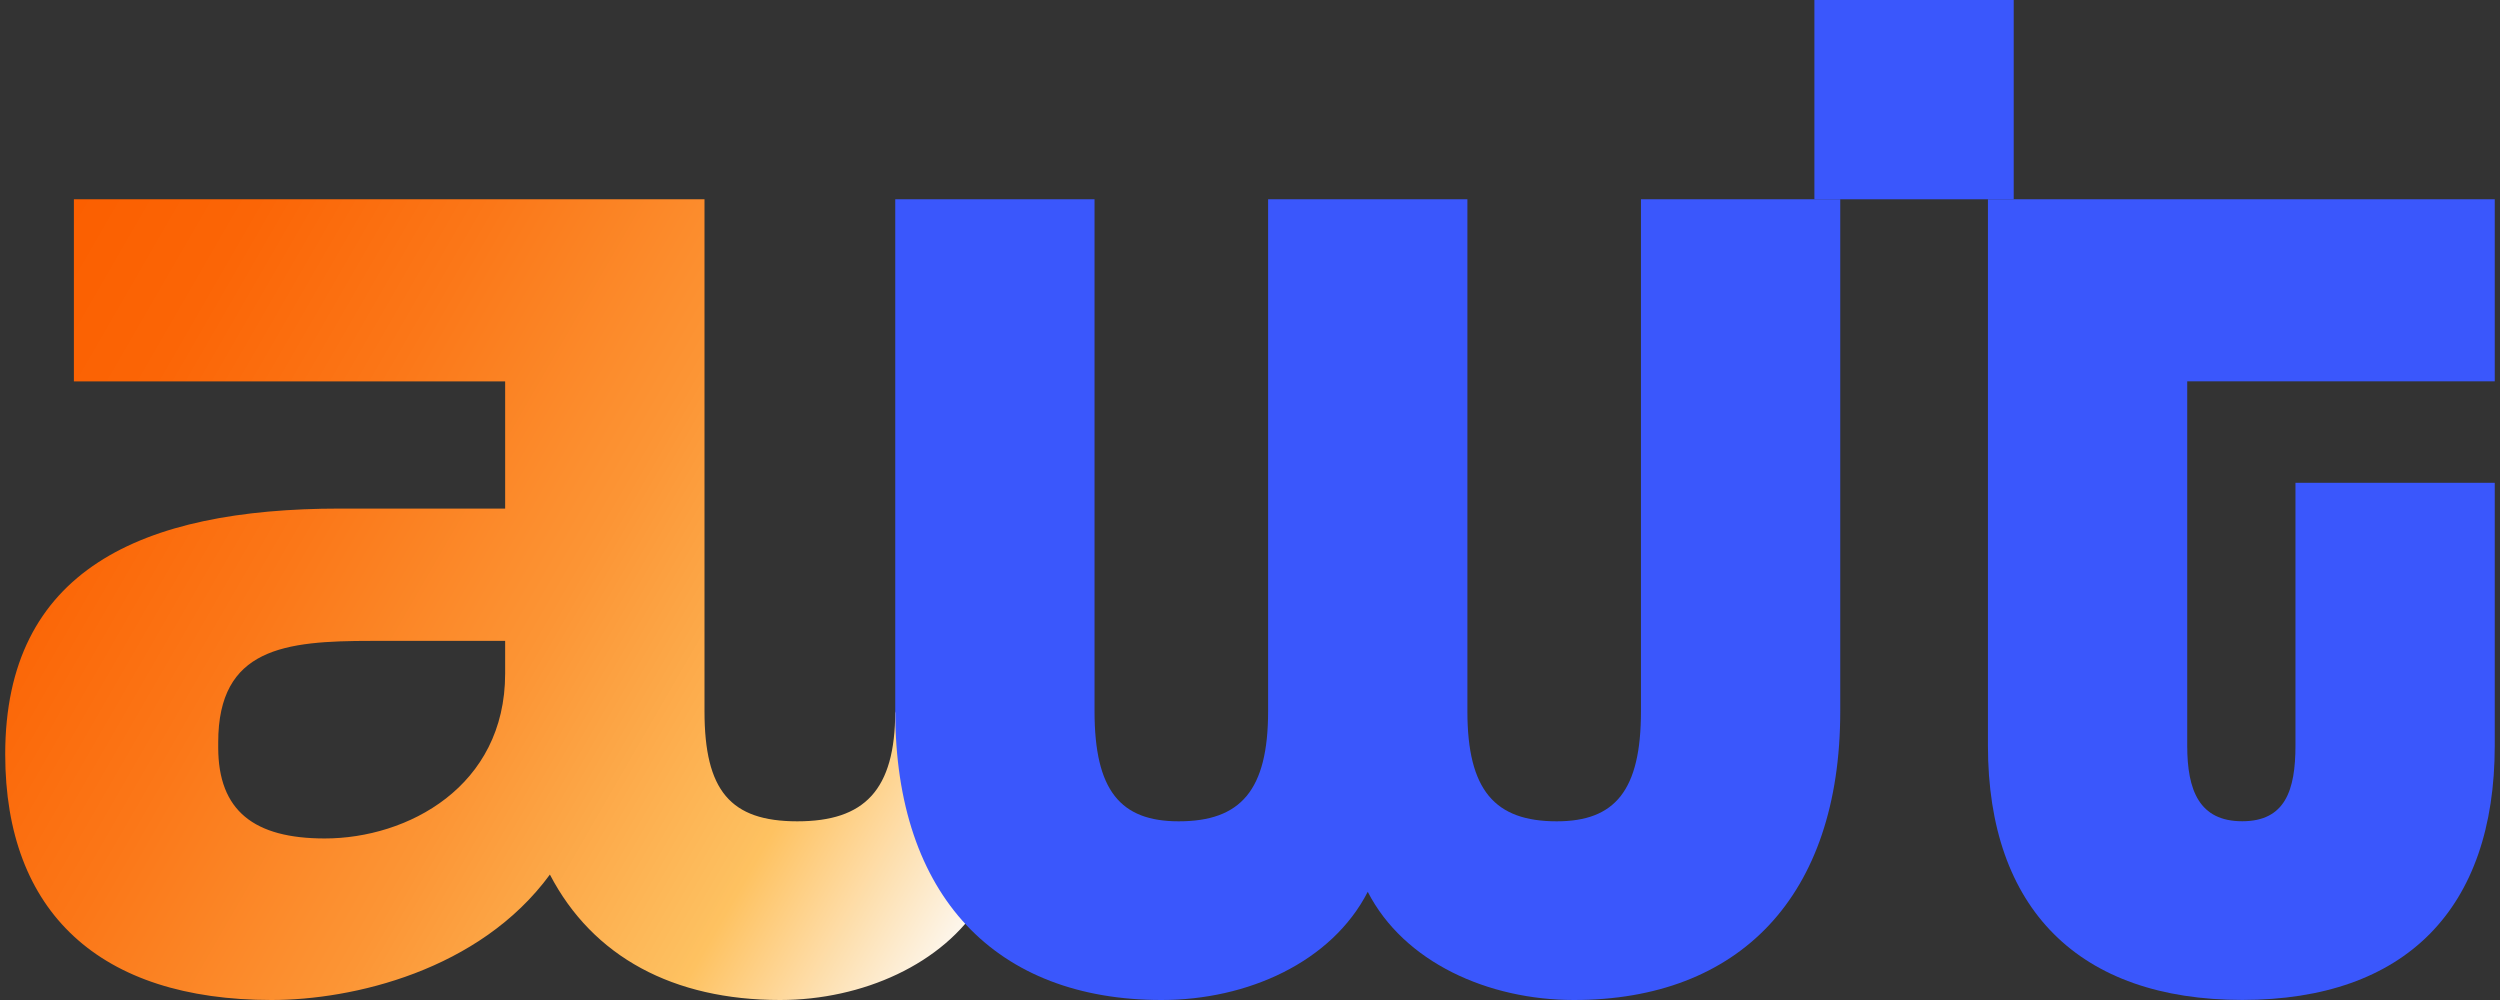 <svg width="70" height="28" viewBox="0 0 70 28" fill="none" xmlns="http://www.w3.org/2000/svg">
<rect x="0" y="0" width="70" height="28" fill="#333333" stroke="none"/>
<g clip-path="url(#clip0_4197_28449)">
<path d="M25.066 19.917C25.066 22.131 24.201 22.997 22.324 22.997C20.447 22.997 19.726 22.131 19.726 19.917V5.58H2.069V10.68H14.144V14.24H9.527C3.946 14.24 0.146 15.972 0.146 21.12C0.146 25.546 2.792 28 7.603 28C9.864 28 13.424 27.183 15.397 24.488C16.6 26.797 18.86 28 21.843 28C24.152 28 26.414 26.989 27.472 25.257L25.066 19.917ZM14.144 18.86C14.144 22.034 11.402 23.477 9.093 23.477C7.121 23.477 6.11 22.708 6.11 20.928V20.783C6.11 18.137 7.987 17.945 10.392 17.945H14.144V18.86Z" fill="url(#paint0_linear_4197_28449)"/>
<path d="M38.296 24.969C39.307 26.941 41.664 28 44.07 28C48.688 28 51.527 25.114 51.527 19.917V5.58H45.947V19.917C45.947 22.131 45.224 22.997 43.589 22.997C41.858 22.997 41.087 22.131 41.087 19.917V5.58H35.507V19.917C35.507 22.131 34.738 22.997 33.004 22.997C31.369 22.997 30.647 22.131 30.647 19.917V5.58H25.067V19.917C25.067 25.112 27.904 28 32.524 28C34.929 28 37.287 26.942 38.298 24.969H38.296Z" fill="#3A57FC"/>
<path d="M56.384 -0H50.803V5.58H56.384V-0Z" fill="#3A57FC"/>
<path d="M55.662 5.58V20.878C55.662 25.449 58.211 27.998 62.782 27.998C67.353 27.998 69.853 25.449 69.853 20.878V13.518H64.273V20.878C64.273 22.13 63.984 22.995 62.782 22.995C61.579 22.995 61.242 22.13 61.242 20.878V10.678H69.853V5.579H55.662V5.58Z" fill="#3A57FC"/>
</g>
<defs>
<linearGradient id="paint0_linear_4197_28449" x1="27.345" y1="25.475" x2="-0.227" y2="9.558" gradientUnits="userSpaceOnUse">
<stop stop-color="#FDF7EE"/>
<stop offset="0.19" stop-color="#FEC261"/>
<stop offset="0.21" stop-color="#FDBE5E"/>
<stop offset="0.45" stop-color="#FC9535"/>
<stop offset="0.68" stop-color="#FB7718"/>
<stop offset="0.86" stop-color="#FB6506"/>
<stop offset="1" stop-color="#FB5F00"/>
</linearGradient>
<clipPath id="clip0_4197_28449">
<rect width="69.708" height="28" fill="white" transform="translate(0.146)"/>
</clipPath>
</defs>
</svg>
